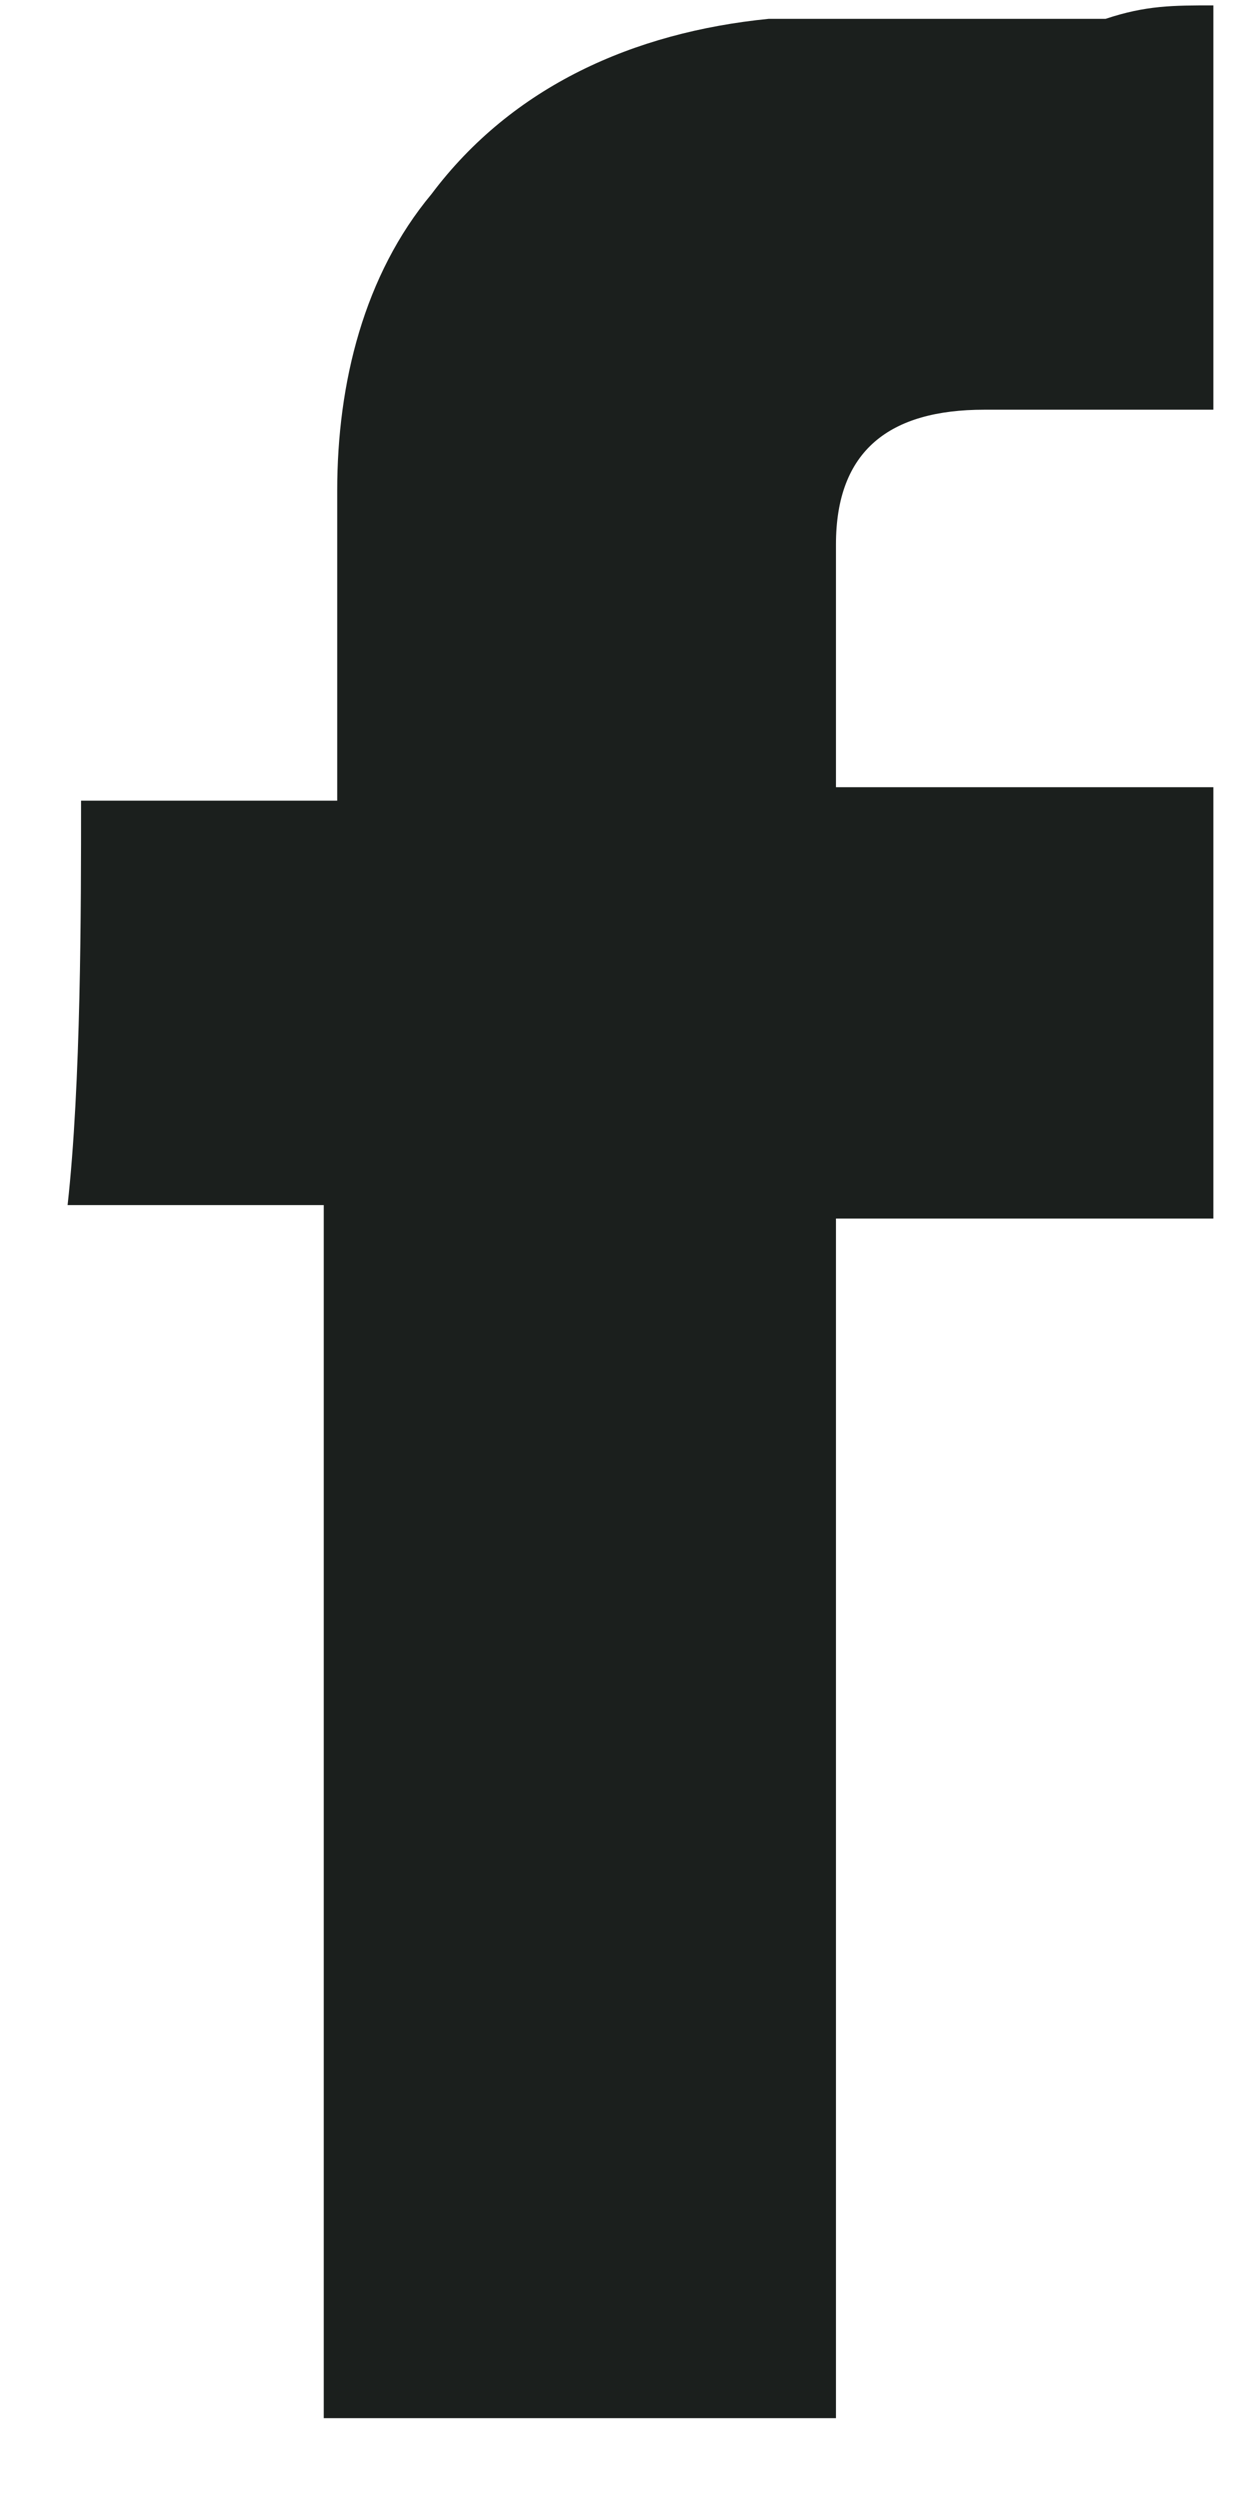 <svg width="13" height="26" viewBox="0 0 13 26" fill="none" xmlns="http://www.w3.org/2000/svg">
<path d="M12.619 0.056C12.619 0.336 12.619 4.121 12.619 4.261C12.339 4.261 11.918 4.261 11.498 4.261C11.077 4.261 10.656 4.261 10.236 4.261C9.255 4.261 8.694 4.682 8.694 5.663C8.694 6.364 8.694 8.046 8.694 8.187C8.694 8.187 8.834 8.187 8.974 8.187C9.535 8.187 10.236 8.187 10.937 8.187C11.638 8.187 12.199 8.187 12.619 8.187C12.619 9.028 12.619 12.112 12.619 12.673C11.638 12.673 9.535 12.673 8.694 12.673C8.694 16.458 8.694 25.009 8.694 25.149C7.292 25.149 4.909 25.149 3.367 25.149C3.367 24.869 3.367 20.804 3.367 18.841C3.367 16.878 3.367 14.916 3.367 12.953C3.367 12.673 3.367 12.813 3.367 12.533C2.806 12.533 0.983 12.533 0.703 12.533C0.843 11.271 0.843 9.448 0.843 8.327C1.124 8.327 2.806 8.327 3.507 8.327C3.507 7.906 3.507 6.084 3.507 5.102C3.507 3.981 3.787 2.859 4.488 2.018C5.329 0.897 6.591 0.336 7.993 0.196C8.834 0.196 9.675 0.196 10.516 0.196C10.797 0.196 11.217 0.196 11.498 0.196C11.918 0.056 12.199 0.056 12.619 0.056Z" fill="#1B1F1D"/>
</svg>
